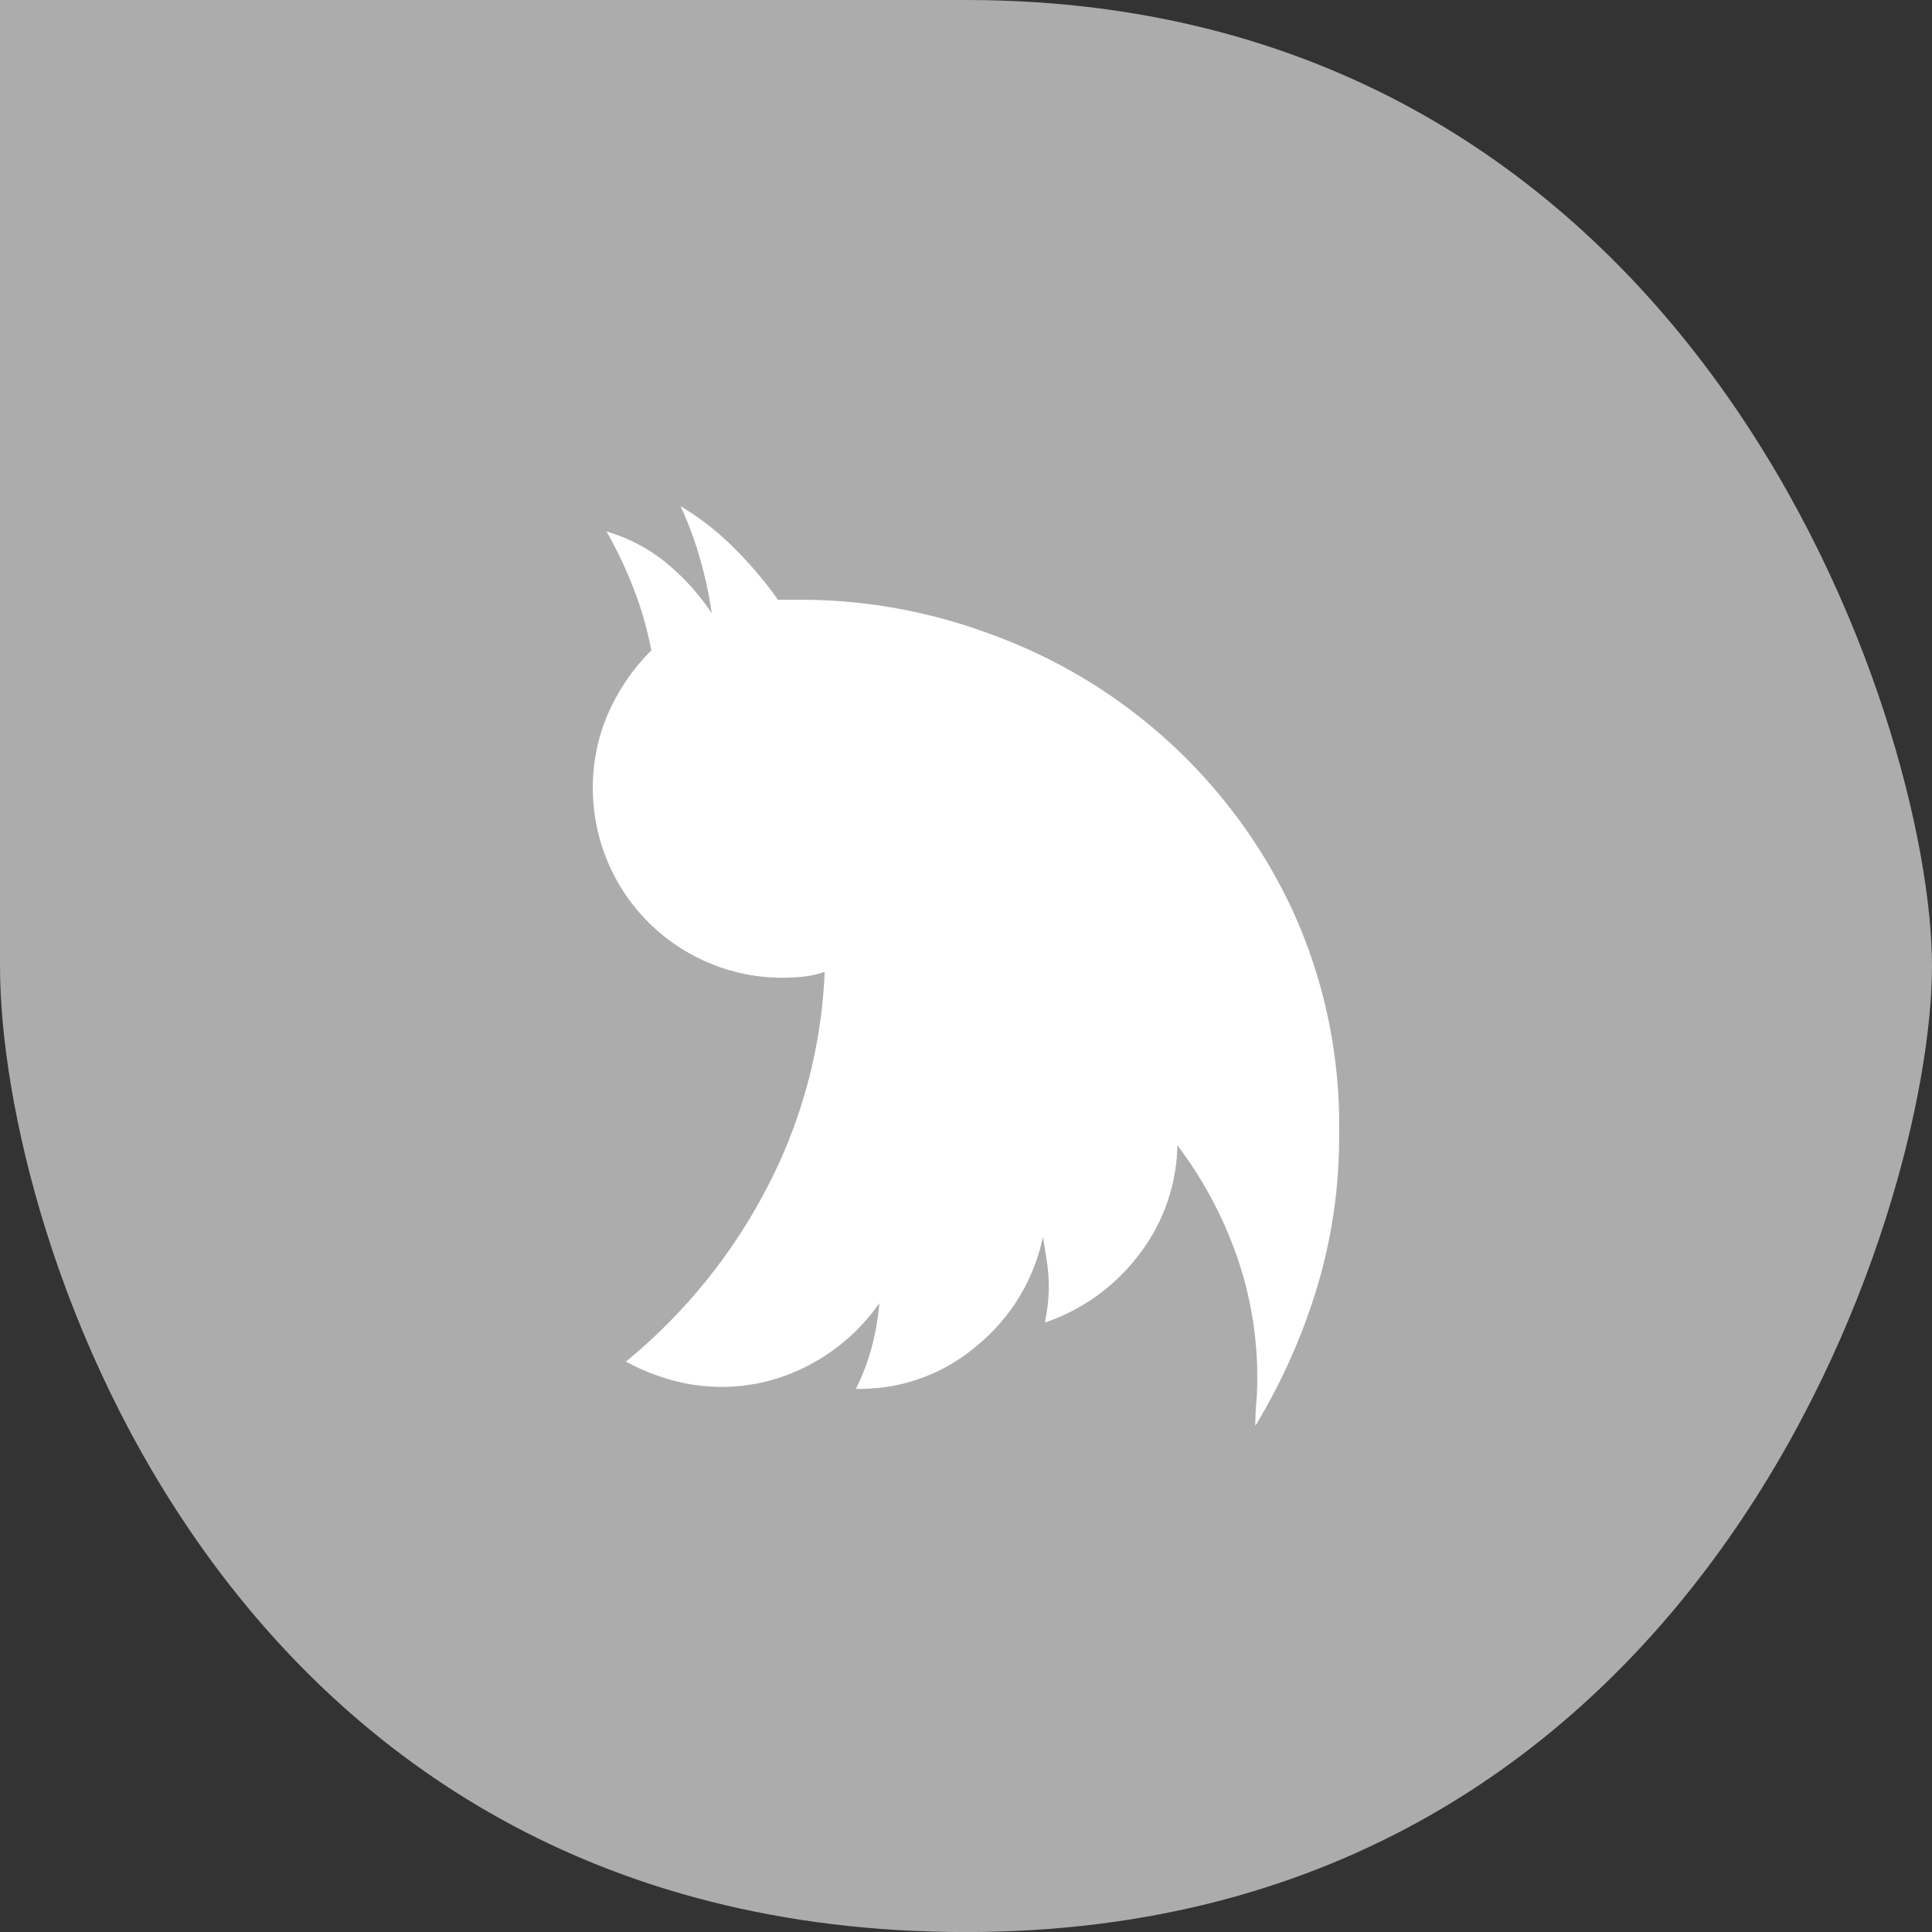 <svg xmlns="http://www.w3.org/2000/svg" viewBox="0 0 31.683 31.683"><rect x="0" y="0" width="31.683" height="31.683" fill="#333333" stroke="none"/><defs><style>.cls-1{fill:#acacac;}.cls-2{fill:#fff;}</style></defs><title>icon-twitter-left</title><g id="Calque_2" data-name="Calque 2"><g id="Calque_1-2" data-name="Calque 1"><path class="cls-1" d="M0,0V15.842c0,4.473,3.659,15.842,15.841,15.842S31.683,19.82,31.683,15.842,27.885,0,15.841,0,0,0,0,0Z"/><path class="cls-2" d="M12.758,9.834a6.673,6.673,0,0,0-.719-.847,4.542,4.542,0,0,0-.879-.687,5.929,5.929,0,0,1,.32.863,6.657,6.657,0,0,1,.192.895,3.728,3.728,0,0,0-.751-.831A2.755,2.755,0,0,0,9.946,8.716a6.93,6.93,0,0,1,.447.943,5.68,5.68,0,0,1,.288,1.007,3.381,3.381,0,0,0-.703,1.022,3.037,3.037,0,0,0-.256,1.246,3.109,3.109,0,0,0,3.099,3.1q.16,0,.336-.016a1.631,1.631,0,0,0,.367-.08,8.405,8.405,0,0,1-.975,3.595,9.114,9.114,0,0,1-2.285,2.796,3.585,3.585,0,0,0,.751.303,3.054,3.054,0,0,0,2.301-.272A3.192,3.192,0,0,0,14.42,21.37a4.038,4.038,0,0,1-.128.735,3.614,3.614,0,0,1-.256.671h.032a2.944,2.944,0,0,0,1.965-.719,3.121,3.121,0,0,0,1.07-1.774q.032.192.064.399a2.823,2.823,0,0,1,.032.431,2.382,2.382,0,0,1-.016.272q-.016.144-.048.304a3.237,3.237,0,0,0,1.534-1.102,3.022,3.022,0,0,0,.639-1.805,6.617,6.617,0,0,1,.959,1.773,6.022,6.022,0,0,1,.351,2.061c0,.128-.005.256-.016.384s-.016.256-.016.383A9.937,9.937,0,0,0,21.593,21.13a8.504,8.504,0,0,0,.367-2.508,8.463,8.463,0,0,0-.799-3.77A8.735,8.735,0,0,0,16.273,10.41a8.942,8.942,0,0,0-3.1-.575h-.415Z"/></g></g></svg>